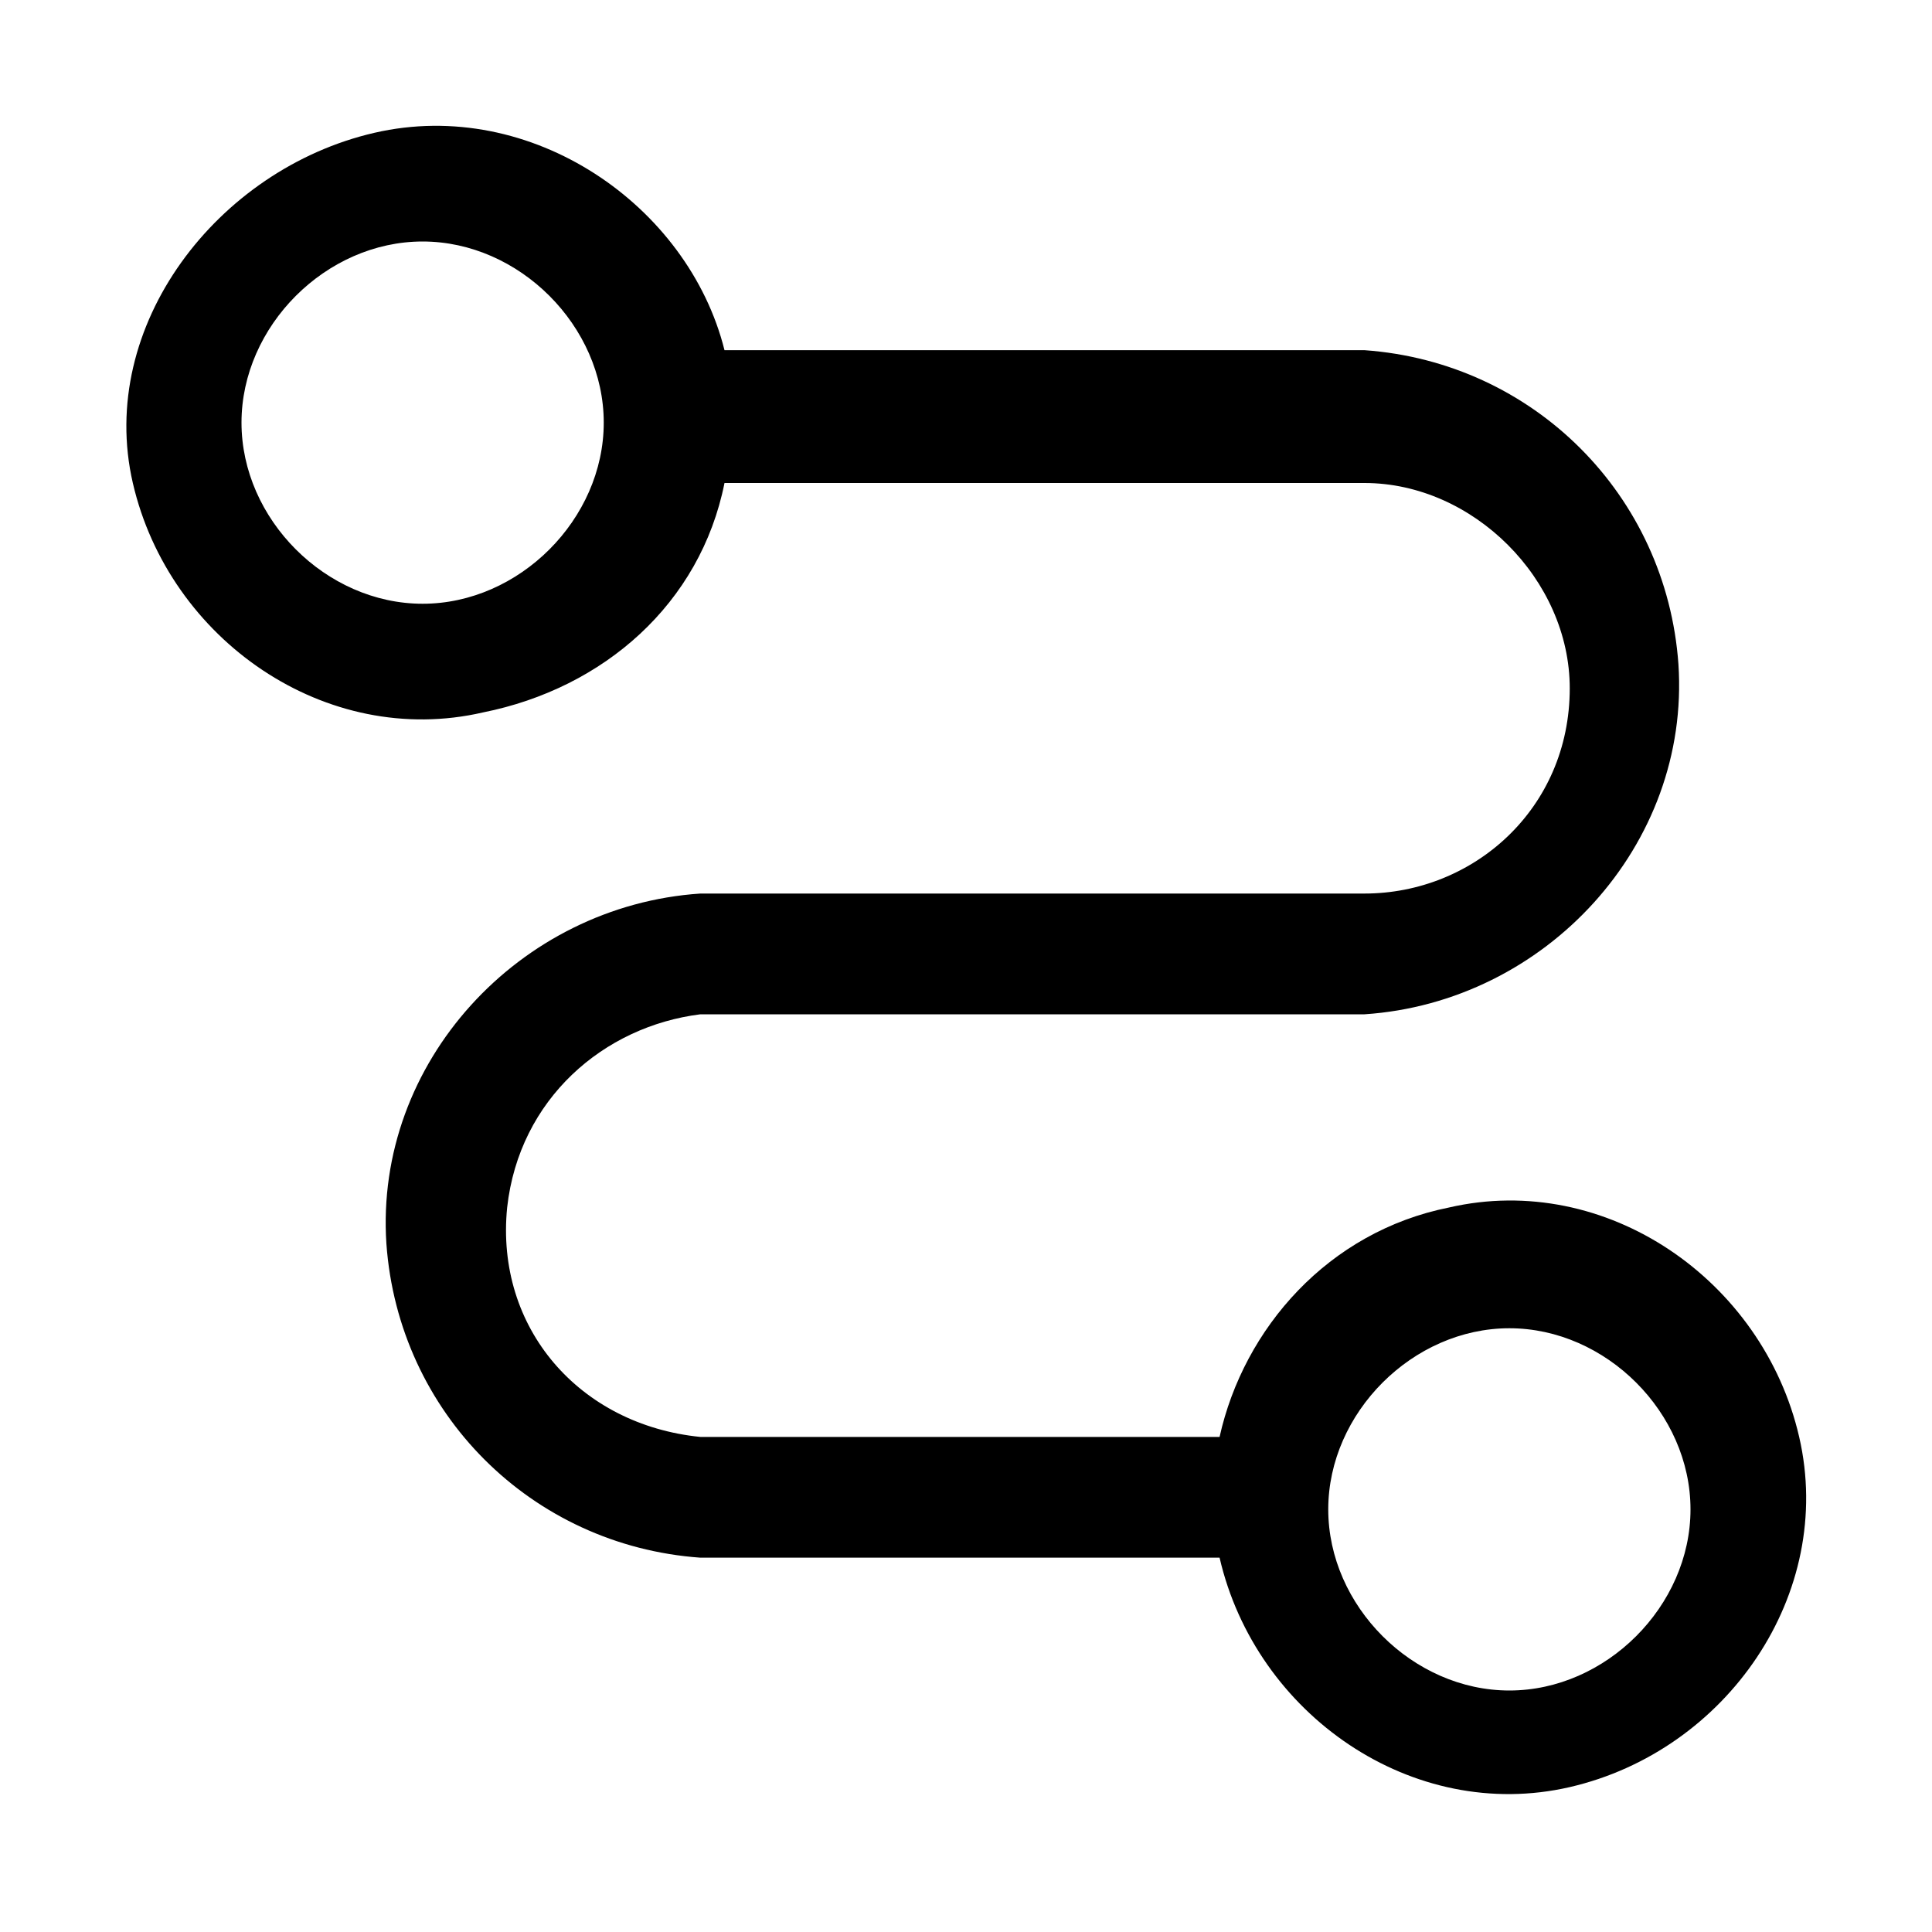 <svg xmlns="http://www.w3.org/2000/svg" style="enable-background:new 0 0 16 16" viewBox="0 0 16 16"><path d="M13 5.7c0 1-.8 1.7-1.7 1.7H5.8c-1.5.1-2.7 1.4-2.6 2.9.1 1.4 1.2 2.5 2.6 2.6h4.3c.3 1.3 1.6 2.2 2.9 1.9 1.3-.3 2.2-1.6 1.9-2.9-.3-1.3-1.6-2.2-2.9-1.9-1 .2-1.7 1-1.9 1.9H5.8c-1-.1-1.7-.9-1.6-1.9.1-.9.8-1.5 1.6-1.6h5.5c1.5-.1 2.7-1.4 2.6-2.9-.1-1.4-1.2-2.5-2.6-2.6H6C5.7 1.7 4.4.8 3.1 1.1S.8 2.7 1.1 4 2.7 6.2 4 5.9C5 5.7 5.8 5 6 4h5.3c.9 0 1.7.8 1.7 1.7zM5 3.5C5 4.3 4.3 5 3.5 5S2 4.3 2 3.5 2.7 2 3.5 2 5 2.7 5 3.5zm6 9c0-.8.7-1.5 1.5-1.5s1.5.7 1.5 1.5-.7 1.5-1.5 1.5-1.5-.7-1.5-1.5z"/></svg>